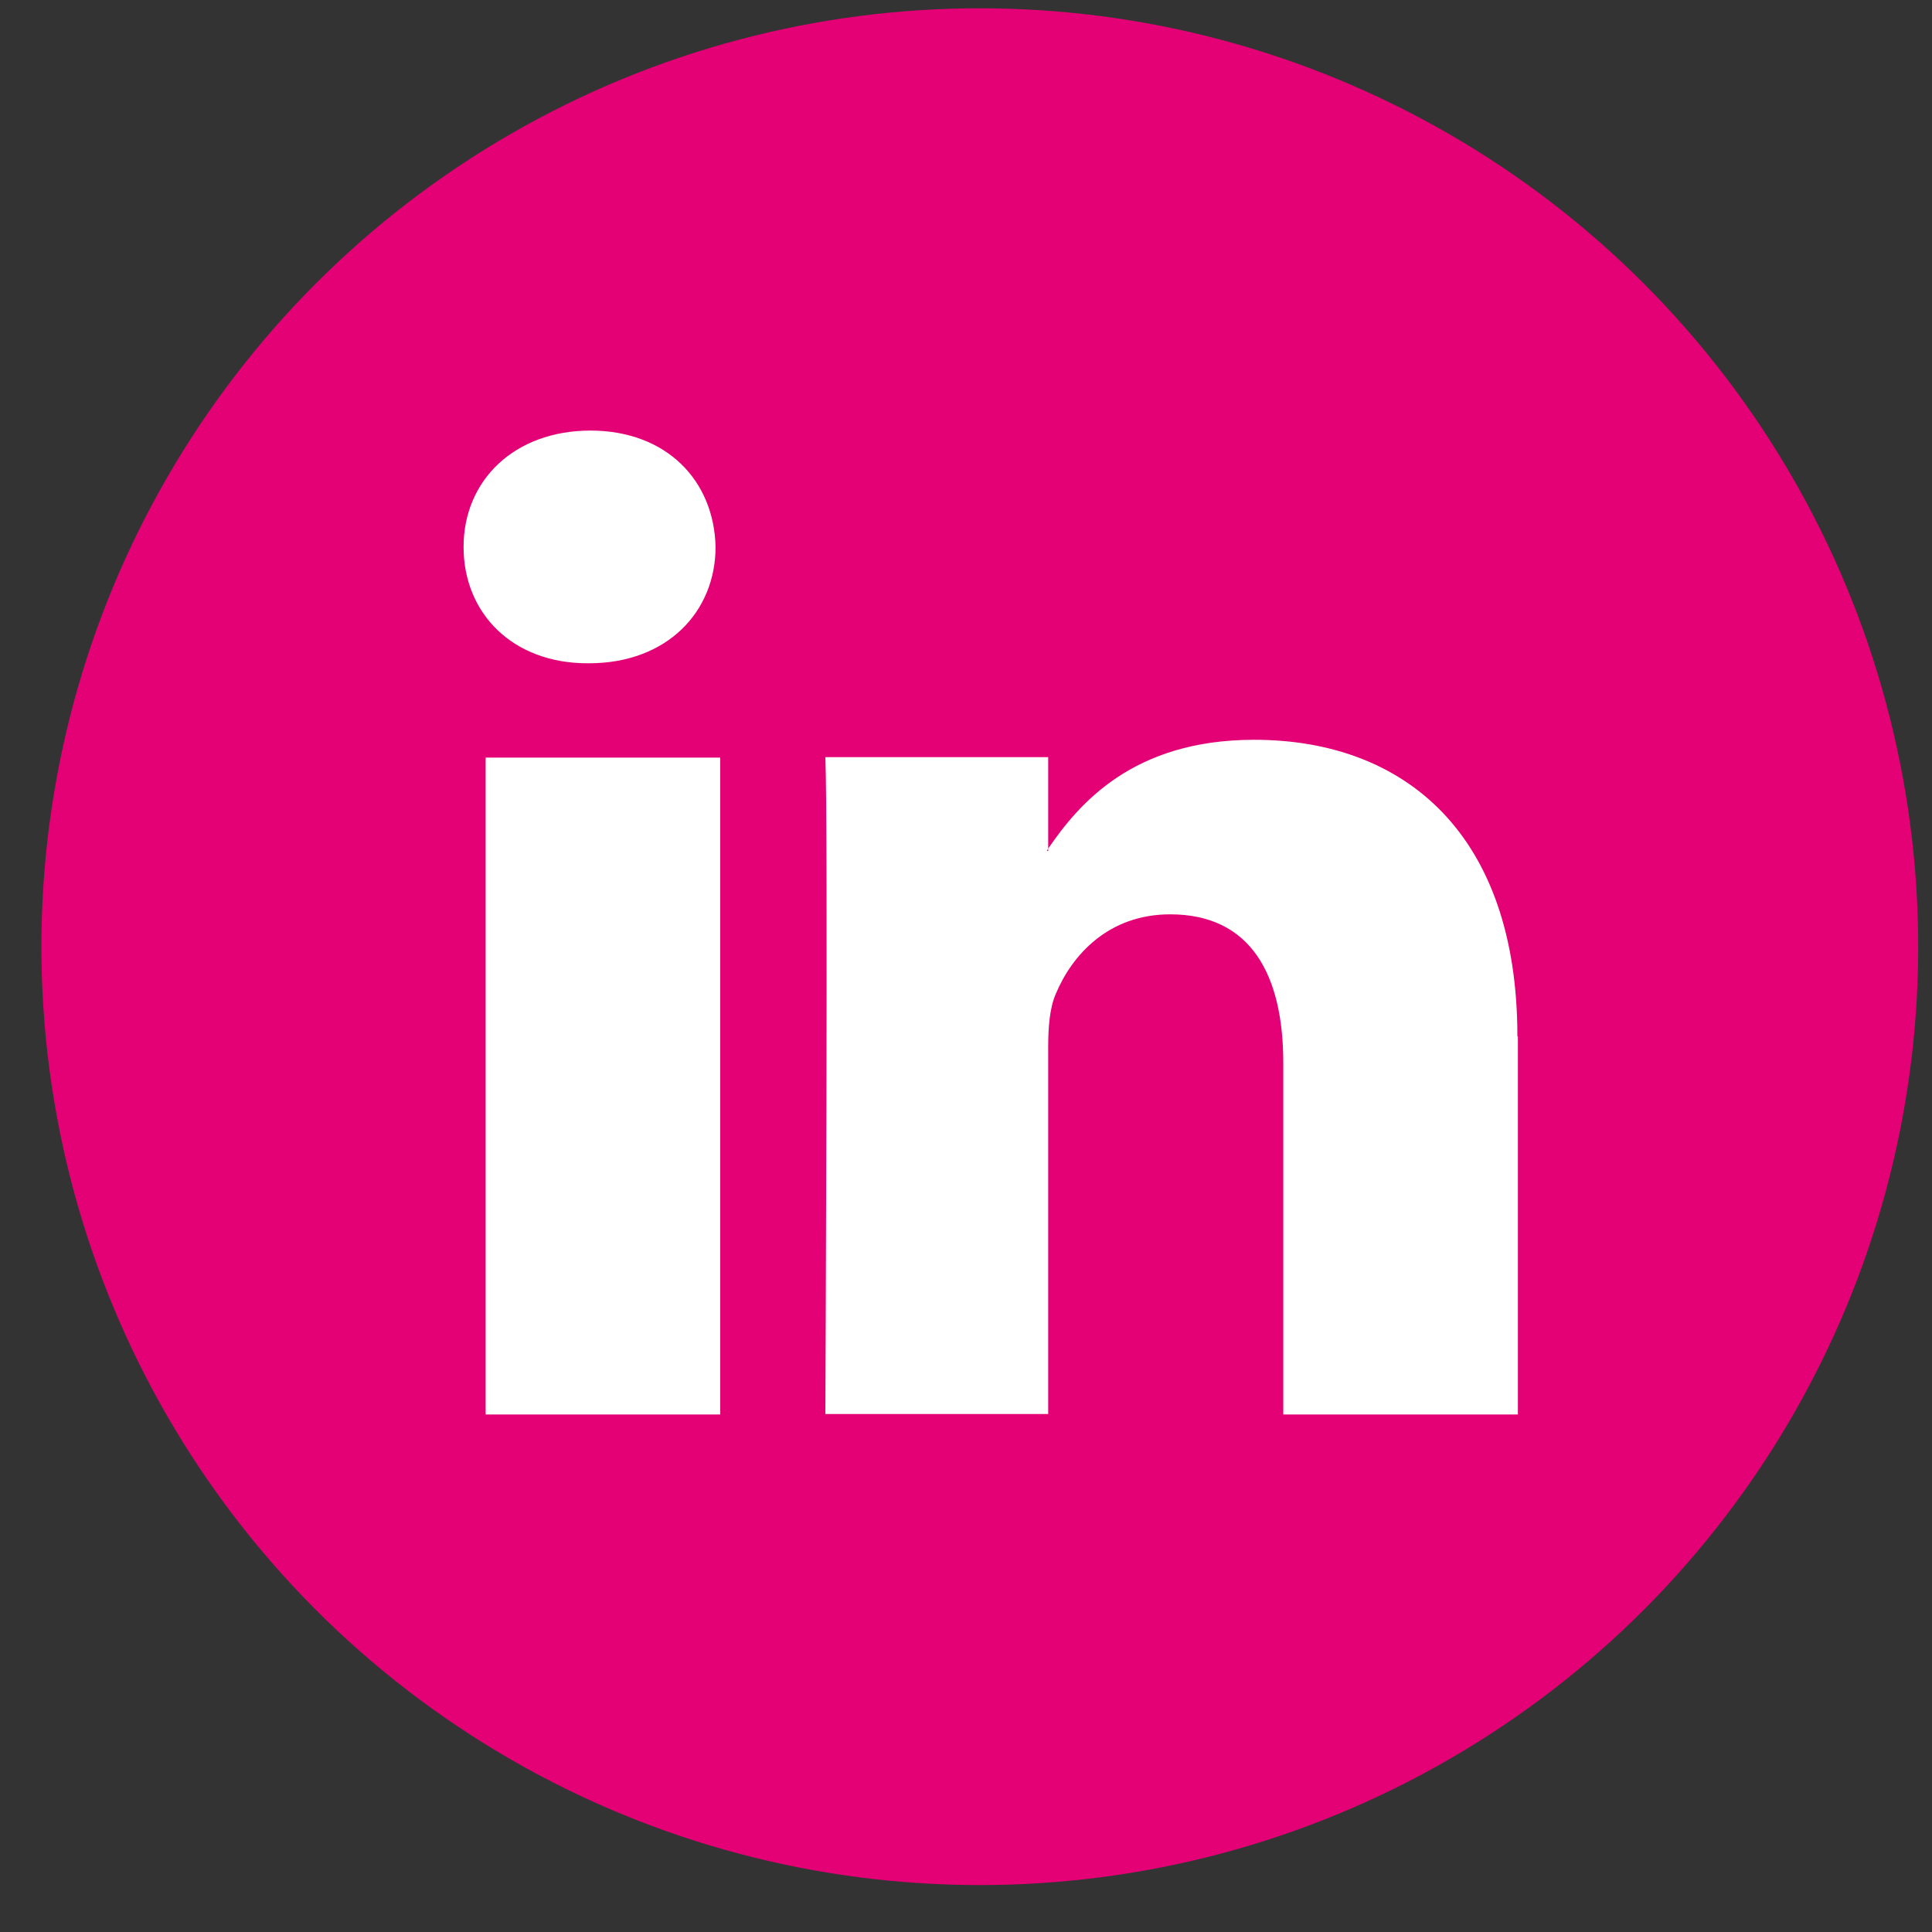 <svg width="35" height="35" viewBox="0 0 35 35" fill="none" xmlns="http://www.w3.org/2000/svg">
<rect x="0" y="0" width="35" height="35" fill="#333333" stroke="none"/>
<g id="Group 27">
<circle id="Ellipse 3" cx="17.75" cy="17.15" r="17" fill="#E30175"/>
<path id="Vector" d="M27.498 18.782V25.625H23.248V19.258C23.248 17.66 22.661 16.564 21.199 16.564C20.086 16.564 19.423 17.294 19.125 18.009C19.015 18.264 18.989 18.612 18.989 18.969V25.616H14.952C14.952 25.616 15.003 14.829 14.952 13.716H18.989V15.373C18.989 15.373 18.972 15.399 18.964 15.416H18.989V15.373C19.542 14.566 20.519 13.402 22.721 13.402C25.449 13.402 27.489 15.11 27.489 18.773L27.498 18.782ZM10.702 7.8C9.308 7.8 8.398 8.71 8.398 9.908C8.398 11.107 9.282 12.016 10.642 12.016H10.668C12.087 12.016 12.963 11.081 12.963 9.908C12.937 8.71 12.079 7.8 10.693 7.8H10.702ZM8.798 25.625H13.048V13.725H8.798V25.625Z" fill="white"/>
</g>
</svg>
